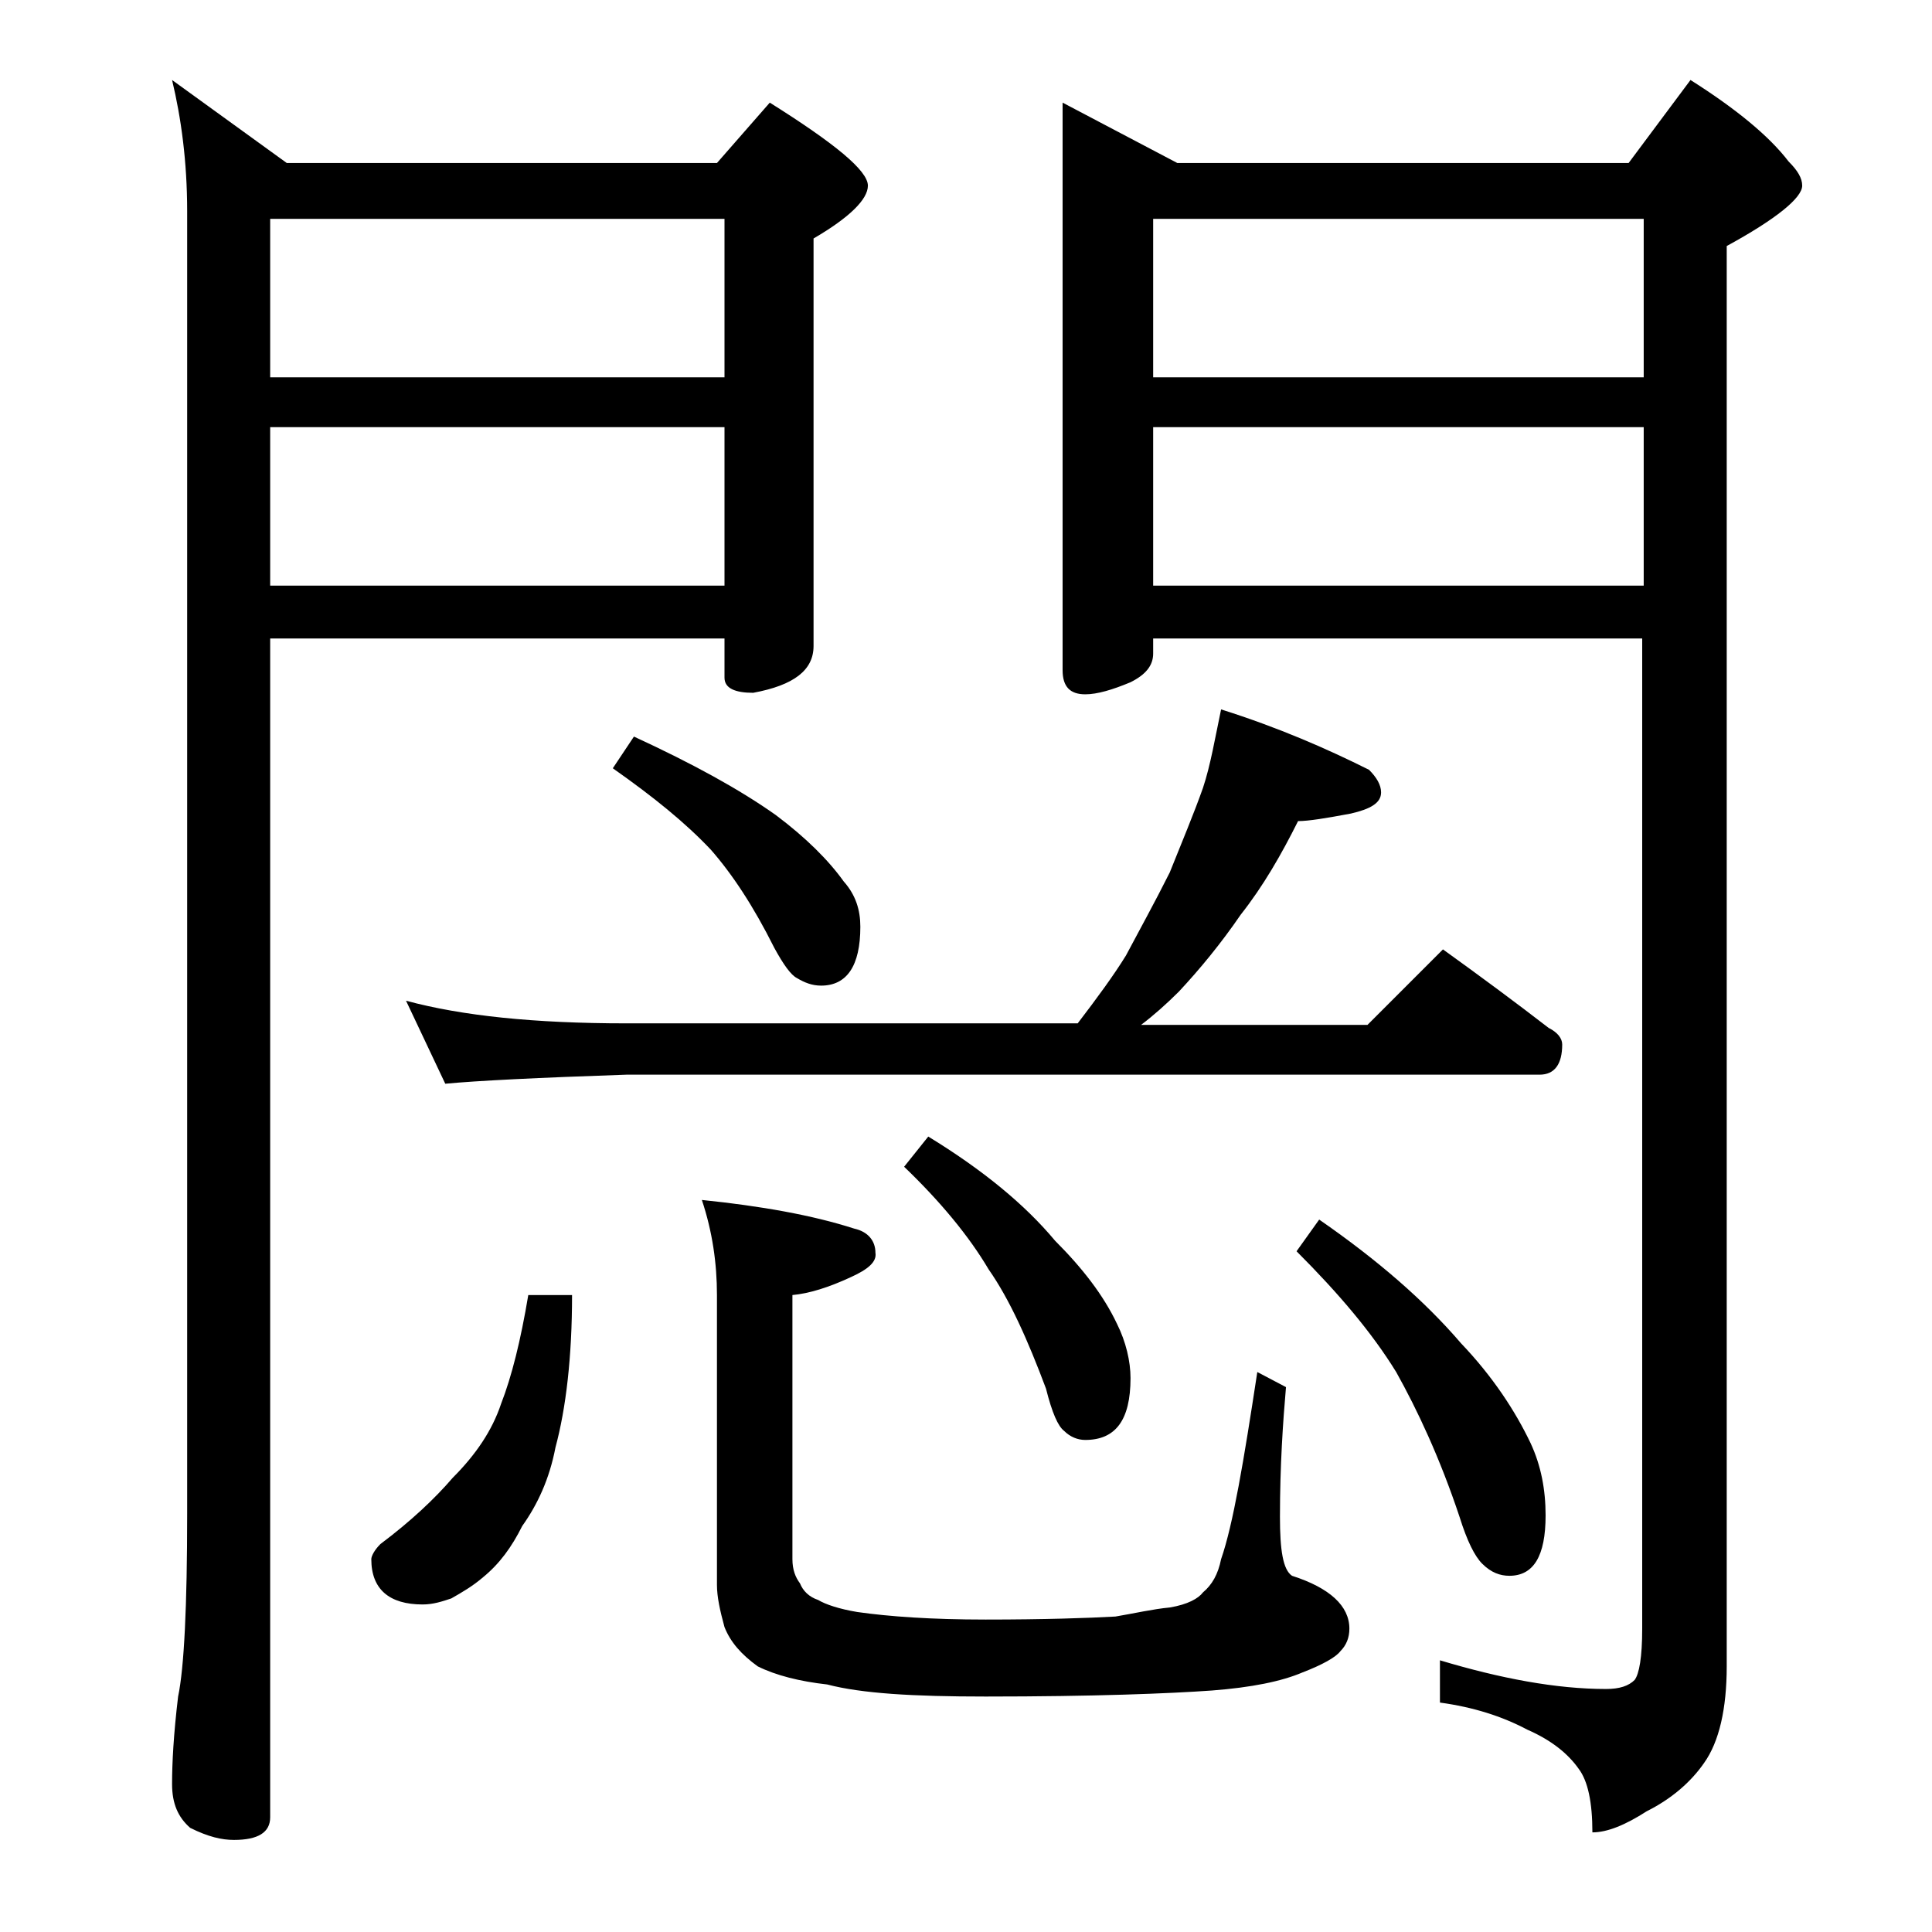 <?xml version="1.0" encoding="utf-8"?>
<!-- Generator: Adobe Illustrator 18.0.0, SVG Export Plug-In . SVG Version: 6.00 Build 0)  -->
<!DOCTYPE svg PUBLIC "-//W3C//DTD SVG 1.1//EN" "http://www.w3.org/Graphics/SVG/1.1/DTD/svg11.dtd">
<svg version="1.1" id="Layer_1" xmlns="http://www.w3.org/2000/svg" xmlns:xlink="http://www.w3.org/1999/xlink" x="0px" y="0px"
	 viewBox="0 0 128 128" enable-background="new 0 0 128 128" xml:space="preserve">
<path d="M11.4,5.3l7.6,5.5h28.5l3.5-4c4.3,2.7,6.5,4.5,6.5,5.5c0,0.9-1.2,2.1-3.6,3.5v27c0,1.6-1.3,2.6-4,3.1c-1.2,0-1.9-0.3-1.9-1
	v-2.6H17.9v78.1c0,1-0.8,1.5-2.4,1.5c-0.8,0-1.7-0.2-2.9-0.8c-0.8-0.7-1.2-1.6-1.2-2.9c0-1.4,0.1-3.3,0.4-5.8
	c0.4-1.9,0.6-6,0.6-12.1V14C12.4,10.7,12,7.8,11.4,5.3z M17.9,25H48V14.5H17.9V25z M17.9,38.8H48V28.3H17.9V38.8z M35,85.8h2.9
	c0,4.1-0.4,7.5-1.1,10.1c-0.4,2.1-1.2,3.8-2.2,5.2c-0.7,1.4-1.5,2.5-2.6,3.4c-0.7,0.6-1.4,1-2.1,1.4c-0.6,0.2-1.2,0.4-1.9,0.4
	c-2.2,0-3.4-1-3.4-3c0-0.2,0.2-0.6,0.6-1c2-1.5,3.6-3,4.8-4.4c1.5-1.5,2.6-3.1,3.2-4.9C33.9,91.2,34.5,88.8,35,85.8z M80.9,47
	c3.8,1.2,7,2.6,9.8,4c0.5,0.5,0.8,1,0.8,1.5c0,0.7-0.7,1.1-2,1.4c-1.6,0.3-2.8,0.5-3.5,0.5c-1.1,2.2-2.3,4.3-3.8,6.2
	c-1.3,1.9-2.7,3.6-4.1,5.1c-0.8,0.8-1.7,1.6-2.5,2.2h15l5-5c2.5,1.8,4.8,3.5,7,5.2c0.6,0.3,0.9,0.7,0.9,1.1c0,1.3-0.5,2-1.5,2H41.5
	c-5.9,0.2-9.9,0.4-12,0.6l-2.6-5.5c3.7,1,8.5,1.5,14.6,1.5h29.9c1.3-1.7,2.4-3.2,3.2-4.5c0.9-1.7,1.9-3.5,2.9-5.5
	c0.8-2,1.6-3.9,2.2-5.6C80.2,50.7,80.5,48.9,80.9,47z M42,48.8c3.9,1.8,7,3.5,9.4,5.2c2,1.5,3.5,3,4.5,4.4c0.8,0.9,1.1,1.9,1.1,3
	c0,2.6-0.9,3.9-2.6,3.9c-0.6,0-1.1-0.2-1.6-0.5c-0.4-0.2-0.9-0.9-1.5-2c-1.4-2.8-2.8-4.9-4.2-6.5c-1.7-1.8-3.8-3.5-6.5-5.4L42,48.8z
	 M46.5,79.5c3.9,0.4,7.3,1,10.1,1.9c0.9,0.2,1.4,0.8,1.4,1.6c0.1,0.6-0.5,1.1-1.6,1.6c-1.5,0.7-2.8,1.1-3.9,1.2v17.5
	c0,0.7,0.2,1.2,0.5,1.6c0.2,0.5,0.6,0.9,1.2,1.1c0.5,0.3,1.4,0.6,2.6,0.8c2.1,0.3,4.9,0.5,8.5,0.5c3.9,0,6.8-0.1,8.6-0.2
	c1.2-0.2,2.5-0.5,3.6-0.6c1.2-0.2,1.9-0.6,2.2-1c0.6-0.5,1-1.2,1.2-2.2c0.8-2.3,1.5-6.5,2.4-12.4l1.9,1c-0.2,2.3-0.4,5.2-0.4,8.6
	c0,2.2,0.2,3.5,0.8,3.9c2.5,0.8,3.8,2,3.8,3.5c0,0.6-0.2,1.1-0.6,1.5c-0.3,0.4-1.2,0.9-2.5,1.4c-1.4,0.6-3.4,1-6,1.2
	c-2.8,0.2-7.8,0.4-15,0.4c-4.8,0-8.2-0.2-10.5-0.8c-1.8-0.2-3.4-0.6-4.6-1.2c-1.1-0.8-1.8-1.6-2.2-2.6c-0.3-1.1-0.5-2-0.5-2.8V85.8
	C47.5,83.7,47.2,81.6,46.5,79.5z M61.5,75.3c3.6,2.2,6.4,4.5,8.4,6.9c1.8,1.8,3.2,3.6,4.1,5.5c0.6,1.2,0.9,2.5,0.9,3.6
	c0,2.8-1,4.1-3,4.1c-0.5,0-1-0.2-1.4-0.6c-0.4-0.3-0.8-1.2-1.2-2.8c-1.2-3.2-2.4-5.9-3.8-7.9c-1.3-2.2-3.2-4.5-5.6-6.8L61.5,75.3z
	 M70.4,6.8l7.6,4h29.9l4.1-5.5c3,1.9,5.2,3.7,6.5,5.4c0.6,0.6,0.9,1.1,0.9,1.6c0,0.8-1.7,2.2-5,4v94.1c0,2.8-0.5,5-1.5,6.4
	c-0.9,1.3-2.2,2.4-3.8,3.2c-1.4,0.9-2.6,1.4-3.6,1.4c0-2-0.3-3.4-0.9-4.2c-0.7-1-1.8-1.9-3.4-2.6c-1.7-0.9-3.6-1.5-5.8-1.8V110
	c4,1.2,7.7,1.9,11,1.9c0.9,0,1.5-0.2,1.9-0.6c0.3-0.4,0.5-1.5,0.5-3.4V42.3H76.4v1c0,0.8-0.5,1.4-1.5,1.9c-1.2,0.5-2.2,0.8-3,0.8
	c-1,0-1.5-0.5-1.5-1.6V6.8z M76.4,25h32.5V14.5H76.4V25z M76.4,38.8h32.5V28.3H76.4V38.8z M87.4,80.8c3.9,2.7,7,5.4,9.4,8.2
	c2.1,2.2,3.6,4.5,4.6,6.6c0.7,1.5,1,3.1,1,4.8c0,2.7-0.8,4-2.4,4c-0.6,0-1.2-0.2-1.8-0.8c-0.5-0.5-1-1.5-1.5-3.1
	c-1.3-3.9-2.8-7.1-4.2-9.6c-1.6-2.6-3.8-5.2-6.6-8L87.4,80.8z"/>
</svg>
